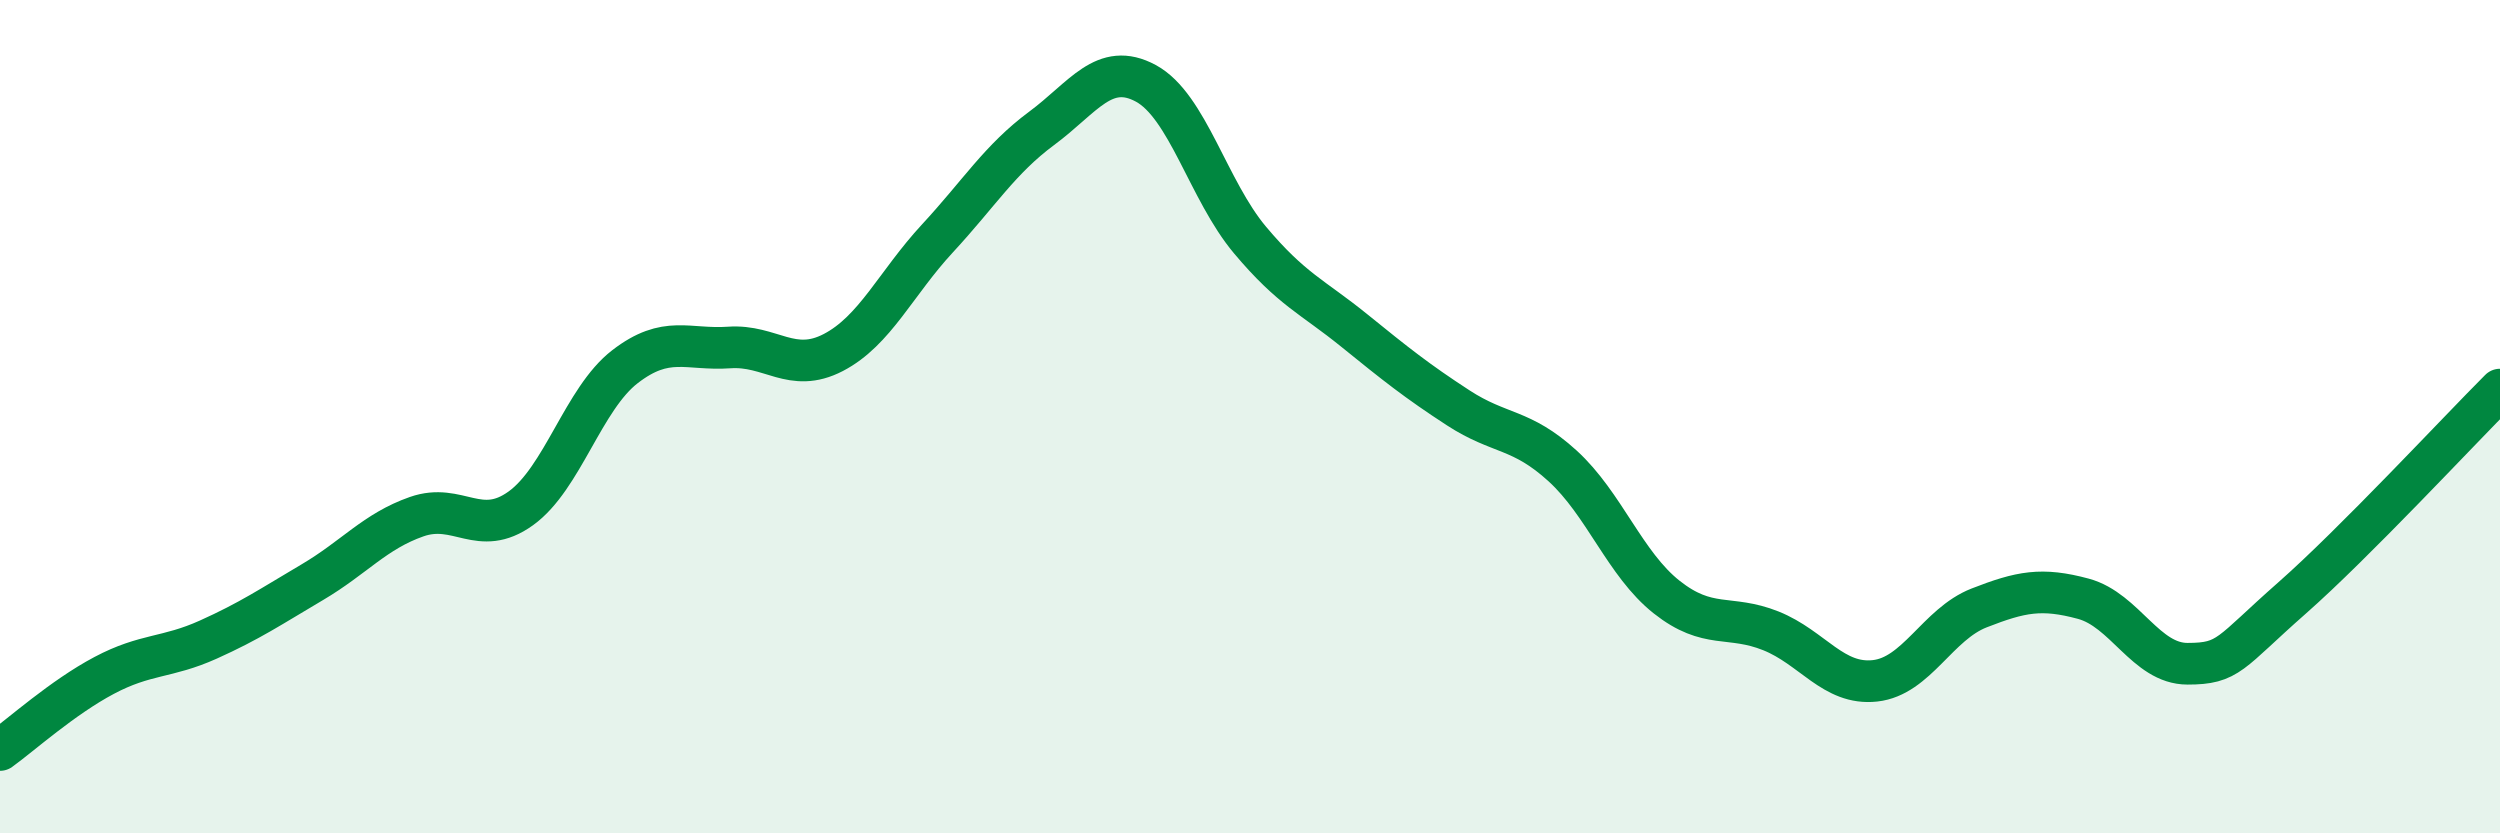 
    <svg width="60" height="20" viewBox="0 0 60 20" xmlns="http://www.w3.org/2000/svg">
      <path
        d="M 0,18 C 0.5,17.64 1.5,16.74 2.5,16.21 C 3.5,15.68 4,15.8 5,15.35 C 6,14.9 6.5,14.56 7.5,13.97 C 8.5,13.38 9,12.75 10,12.4 C 11,12.05 11.5,12.92 12.5,12.2 C 13.5,11.48 14,9.57 15,8.8 C 16,8.03 16.5,8.41 17.5,8.34 C 18.5,8.27 19,8.98 20,8.46 C 21,7.94 21.5,6.8 22.5,5.72 C 23.5,4.64 24,3.82 25,3.08 C 26,2.34 26.5,1.46 27.5,2 C 28.5,2.54 29,4.57 30,5.76 C 31,6.95 31.5,7.12 32.5,7.93 C 33.5,8.74 34,9.14 35,9.79 C 36,10.44 36.5,10.27 37.5,11.18 C 38.5,12.09 39,13.54 40,14.33 C 41,15.12 41.5,14.74 42.5,15.14 C 43.5,15.54 44,16.45 45,16.34 C 46,16.23 46.5,14.98 47.5,14.59 C 48.5,14.2 49,14.1 50,14.37 C 51,14.64 51.5,15.93 52.5,15.93 C 53.5,15.93 53.5,15.68 55,14.36 C 56.5,13.04 59,10.35 60,9.35L60 20L0 20Z"
        fill="#008740"
        opacity="0.1"
        stroke-linecap="round"
        stroke-linejoin="round"
      />
      <path
        d="M 0,18 C 0.5,17.64 1.5,16.74 2.5,16.21 C 3.5,15.68 4,15.8 5,15.35 C 6,14.9 6.5,14.56 7.5,13.97 C 8.5,13.38 9,12.75 10,12.4 C 11,12.05 11.5,12.92 12.5,12.2 C 13.5,11.48 14,9.57 15,8.8 C 16,8.03 16.5,8.41 17.5,8.34 C 18.5,8.27 19,8.98 20,8.46 C 21,7.94 21.5,6.8 22.5,5.72 C 23.5,4.64 24,3.82 25,3.08 C 26,2.34 26.5,1.46 27.5,2 C 28.5,2.54 29,4.57 30,5.76 C 31,6.95 31.5,7.12 32.5,7.93 C 33.5,8.74 34,9.14 35,9.79 C 36,10.44 36.5,10.27 37.5,11.18 C 38.5,12.09 39,13.54 40,14.33 C 41,15.12 41.5,14.74 42.5,15.14 C 43.5,15.54 44,16.45 45,16.34 C 46,16.23 46.5,14.98 47.5,14.59 C 48.5,14.2 49,14.1 50,14.37 C 51,14.64 51.5,15.93 52.5,15.93 C 53.5,15.93 53.5,15.68 55,14.36 C 56.5,13.04 59,10.35 60,9.35"
        stroke="#008740"
        stroke-width="1"
        fill="none"
        stroke-linecap="round"
        stroke-linejoin="round"
      />
    </svg>
  